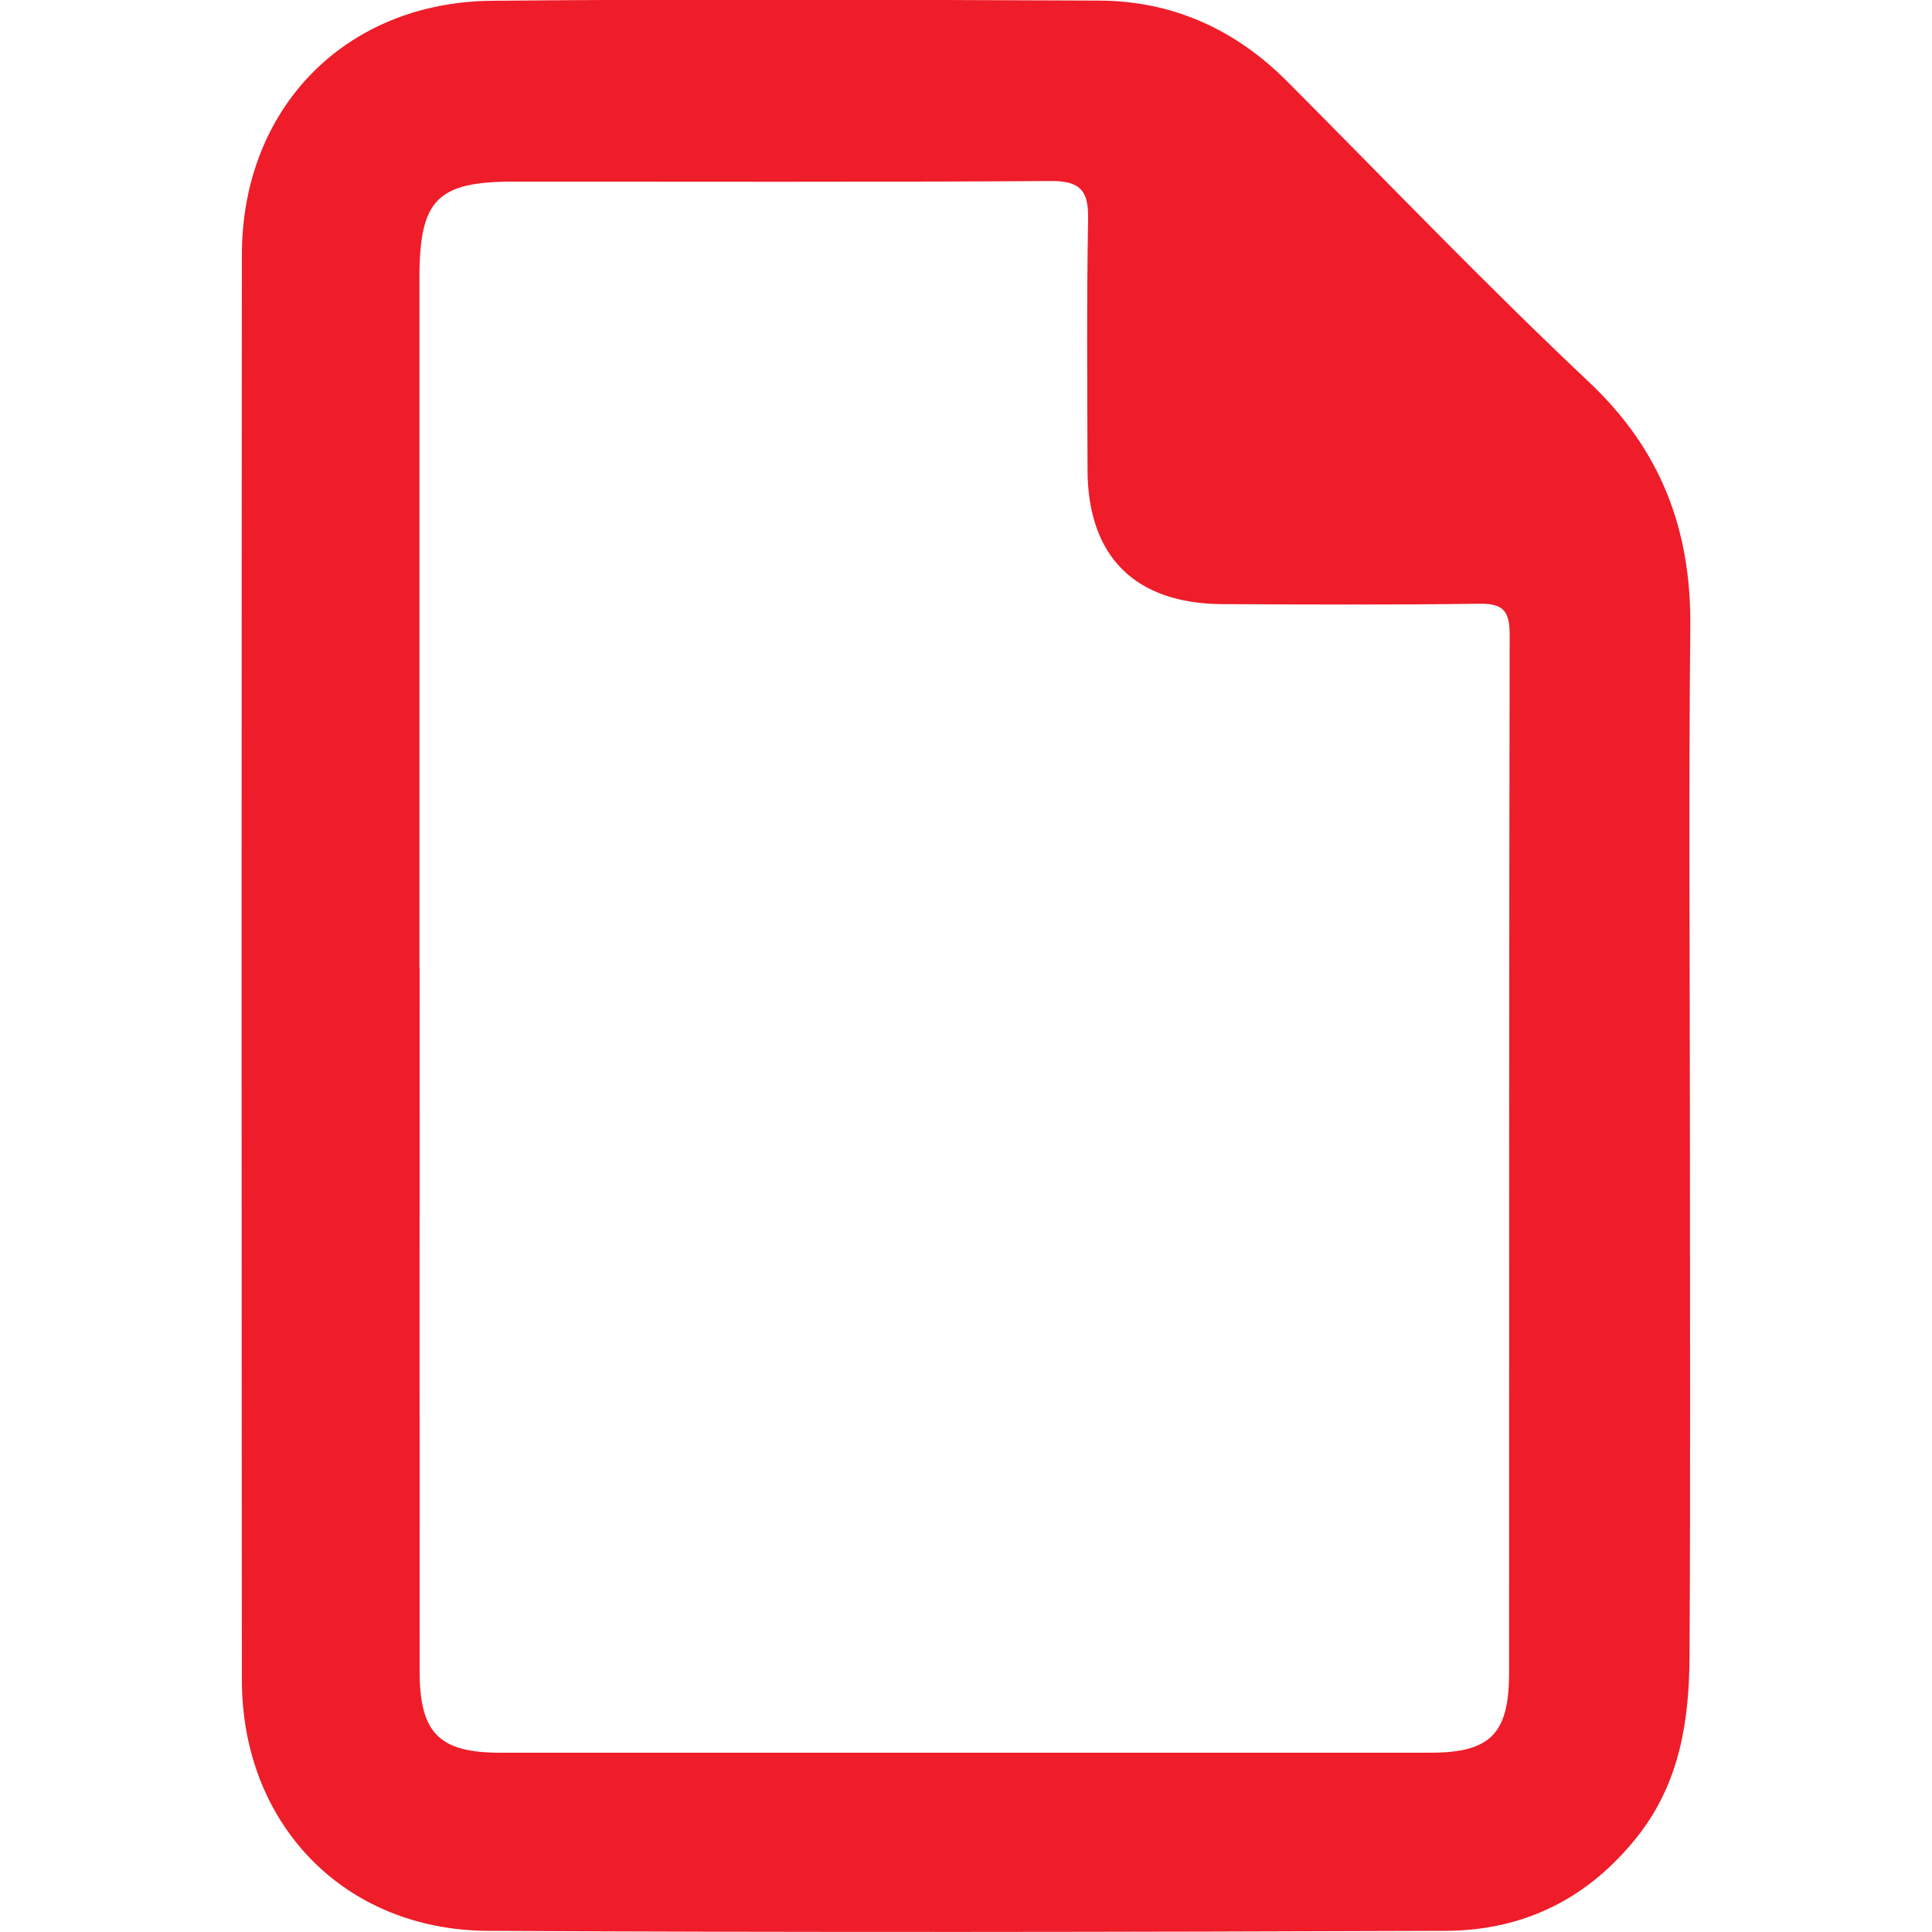 <?xml version="1.0" encoding="UTF-8"?><svg id="Layer_1" xmlns="http://www.w3.org/2000/svg" viewBox="0 0 100 100"><path d="m87.47,58.87c0,8.96.03,17.92-.02,26.88-.02,3.31-.5,6.5-2.66,9.26-2.57,3.27-5.93,4.92-9.99,4.93-16.52.06-33.03.09-49.55,0-7.44-.04-12.72-5.52-12.73-12.97-.02-24.59-.02-49.18,0-73.78,0-7.57,5.33-13.07,12.92-13.15,10.47-.1,20.94-.05,31.42-.01,3.82.01,7.07,1.48,9.77,4.19,5.18,5.2,10.26,10.51,15.61,15.55,3.73,3.51,5.3,7.65,5.25,12.67-.09,8.8-.02,17.61-.02,26.42Zm-65.75-8.78h0c0,12.14-.01,24.27,0,36.41,0,3.23,1.03,4.22,4.18,4.22,16.04,0,32.08,0,48.13,0,3.1,0,4.08-.97,4.08-4.13,0-17.92,0-35.83.03-53.75,0-1.26-.37-1.61-1.6-1.59-4.43.06-8.85.04-13.28.02-4.52-.03-6.96-2.47-6.97-6.96-.01-4.32-.05-8.65.03-12.97.03-1.49-.42-1.98-1.94-1.97-9.27.06-18.54.03-27.81.03-3.92,0-4.85.93-4.86,4.91,0,11.93,0,23.85,0,35.78Z" style="fill:#ee1d29; stroke-width:0px;"/></svg>